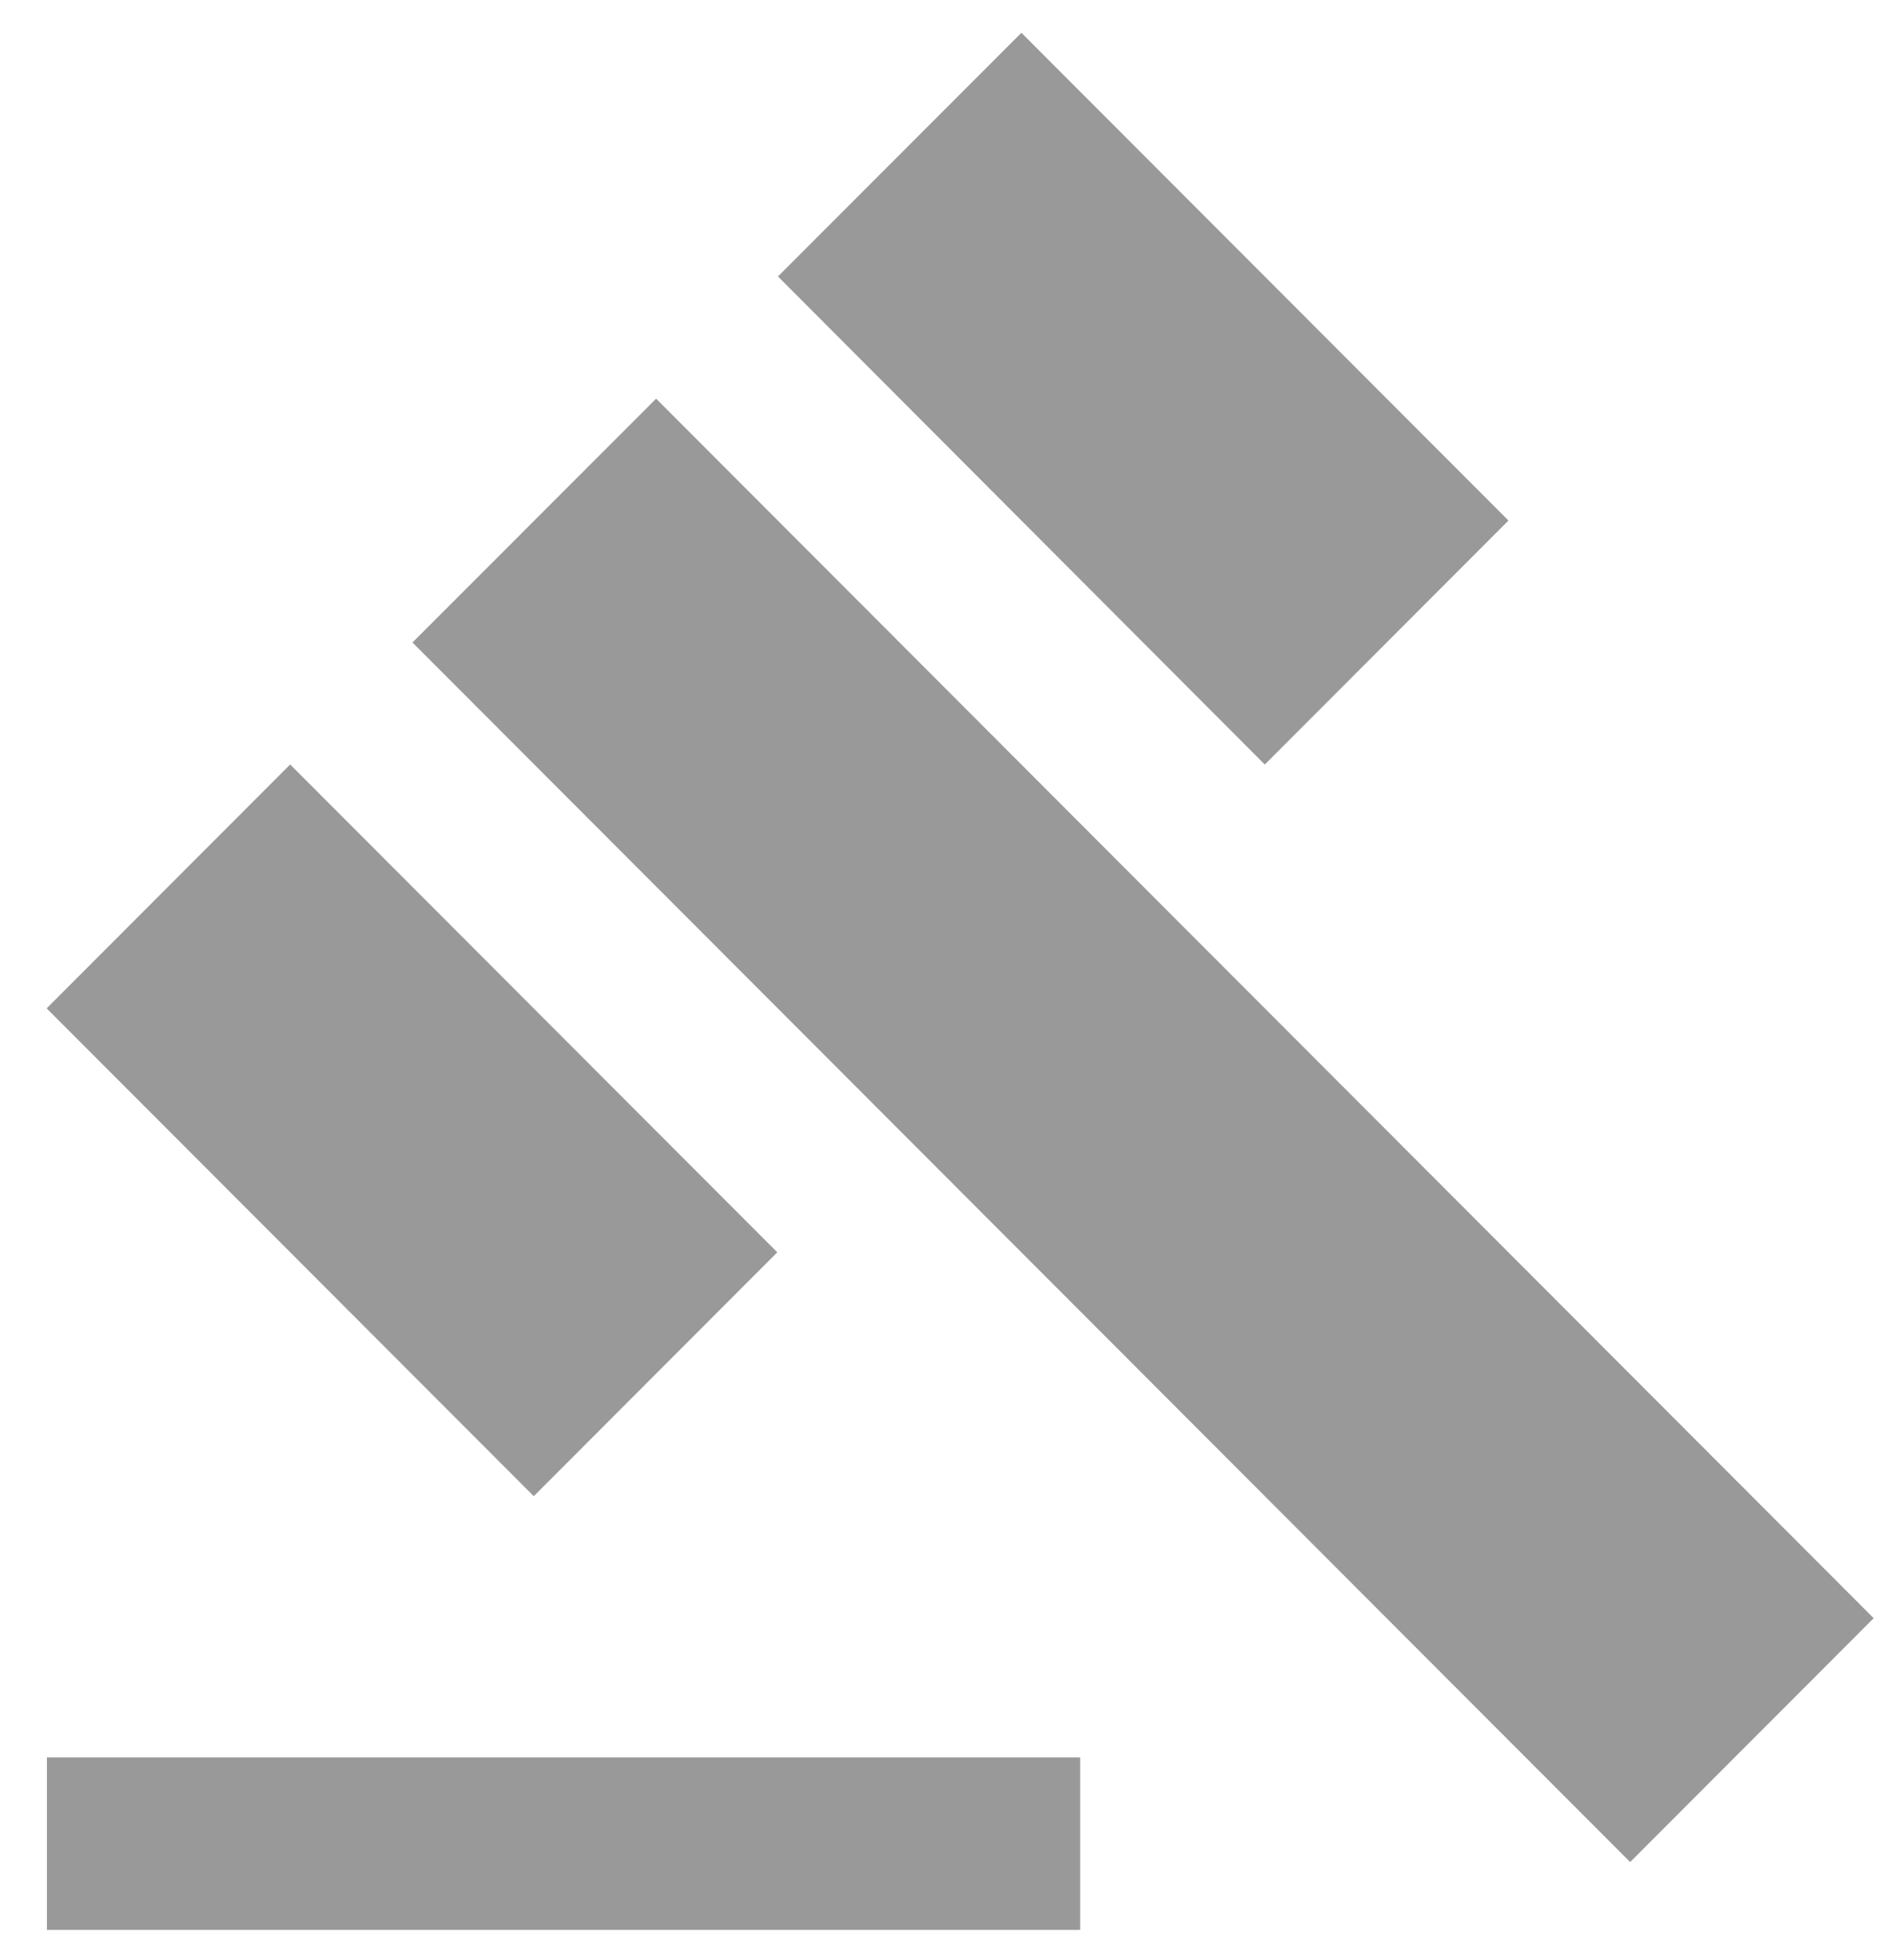 <?xml version="1.0" encoding="UTF-8"?>
<svg width="28px" height="29px" viewBox="0 0 28 29" version="1.1" xmlns="http://www.w3.org/2000/svg" xmlns:xlink="http://www.w3.org/1999/xlink">
    <!-- Generator: sketchtool 51.3 (57544) - http://www.bohemiancoding.com/sketch -->
    <title>661FBF4B-CF29-4E54-A2DF-CA57C60E5DC8-483-00000A2752E40EDB</title>
    <desc>Created with sketchtool.</desc>
    <defs></defs>
    <g id="Home" stroke="none" stroke-width="1" fill="none" fill-rule="evenodd">
        <g id="HOME_full_scroll-v2" transform="translate(-994, -5116)" fill="#999999">
            <g id="Footer" transform="translate(0, 4913)">
                <g transform="translate(0, -1.002)" id="Group-9">
                    <g>
                        <path d="M994.694,230.002 L1009.977,230.002 L1009.977,232.554 L994.694,232.554 L994.694,230.002 Z M1000.101,213.507 L1003.705,209.9 L1021.714,227.942 L1018.112,231.55 L1000.101,213.507 Z M1009.108,204.487 L1016.312,211.703 L1012.708,215.313 L1005.507,208.092 L1009.108,204.487 Z M998.292,215.312 L1005.497,222.529 L1001.895,226.137 L994.69,218.92 L998.292,215.312 Z" id="Shape"></path>
                    </g>
                </g>
            </g>
        </g>
    </g>
</svg>